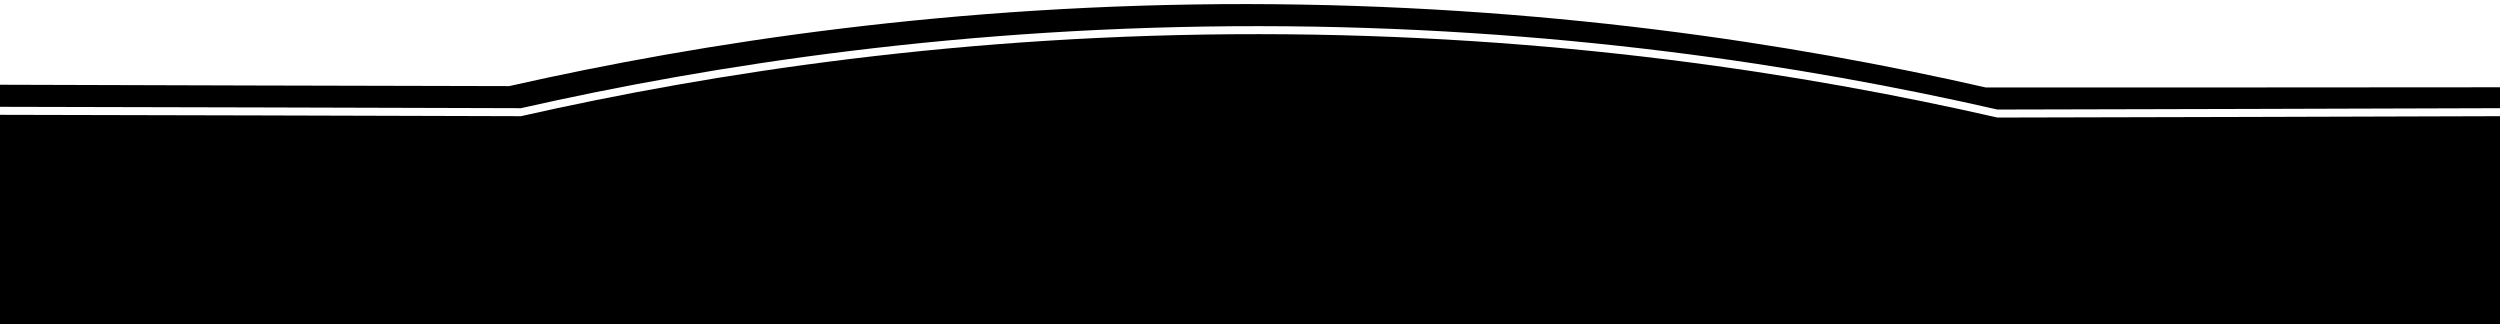<svg width="1280" height="166" xmlns="http://www.w3.org/2000/svg"><path fill="none" d="M-1-1h1282v168H-1z"/><g><path d="M1016.7 44.788c-99-22.6-227.5-42.5-378-42.7-150.4-.1-278.9 19.6-378 42-86.9-.2-173.8-.4-260.7-.7v11.3c88.9.2 177.8.4 266.7.7 99.1-22.4 227.6-42.1 378-42 150.5.1 279 20.1 378 42.7 85.8-.2 171.6-.4 257.3-.7v-10.7c-87.8.1-175.6.1-263.3.1z"/><path d="M0 58.788c88.9.2 177.8.4 266.7.7 99.1-22.4 227.6-42.1 378-42 150.5.1 279 20.1 378 42.7 85.8-.2 171.6-.4 257.3-.7v107.3H0v-108z"/></g></svg>